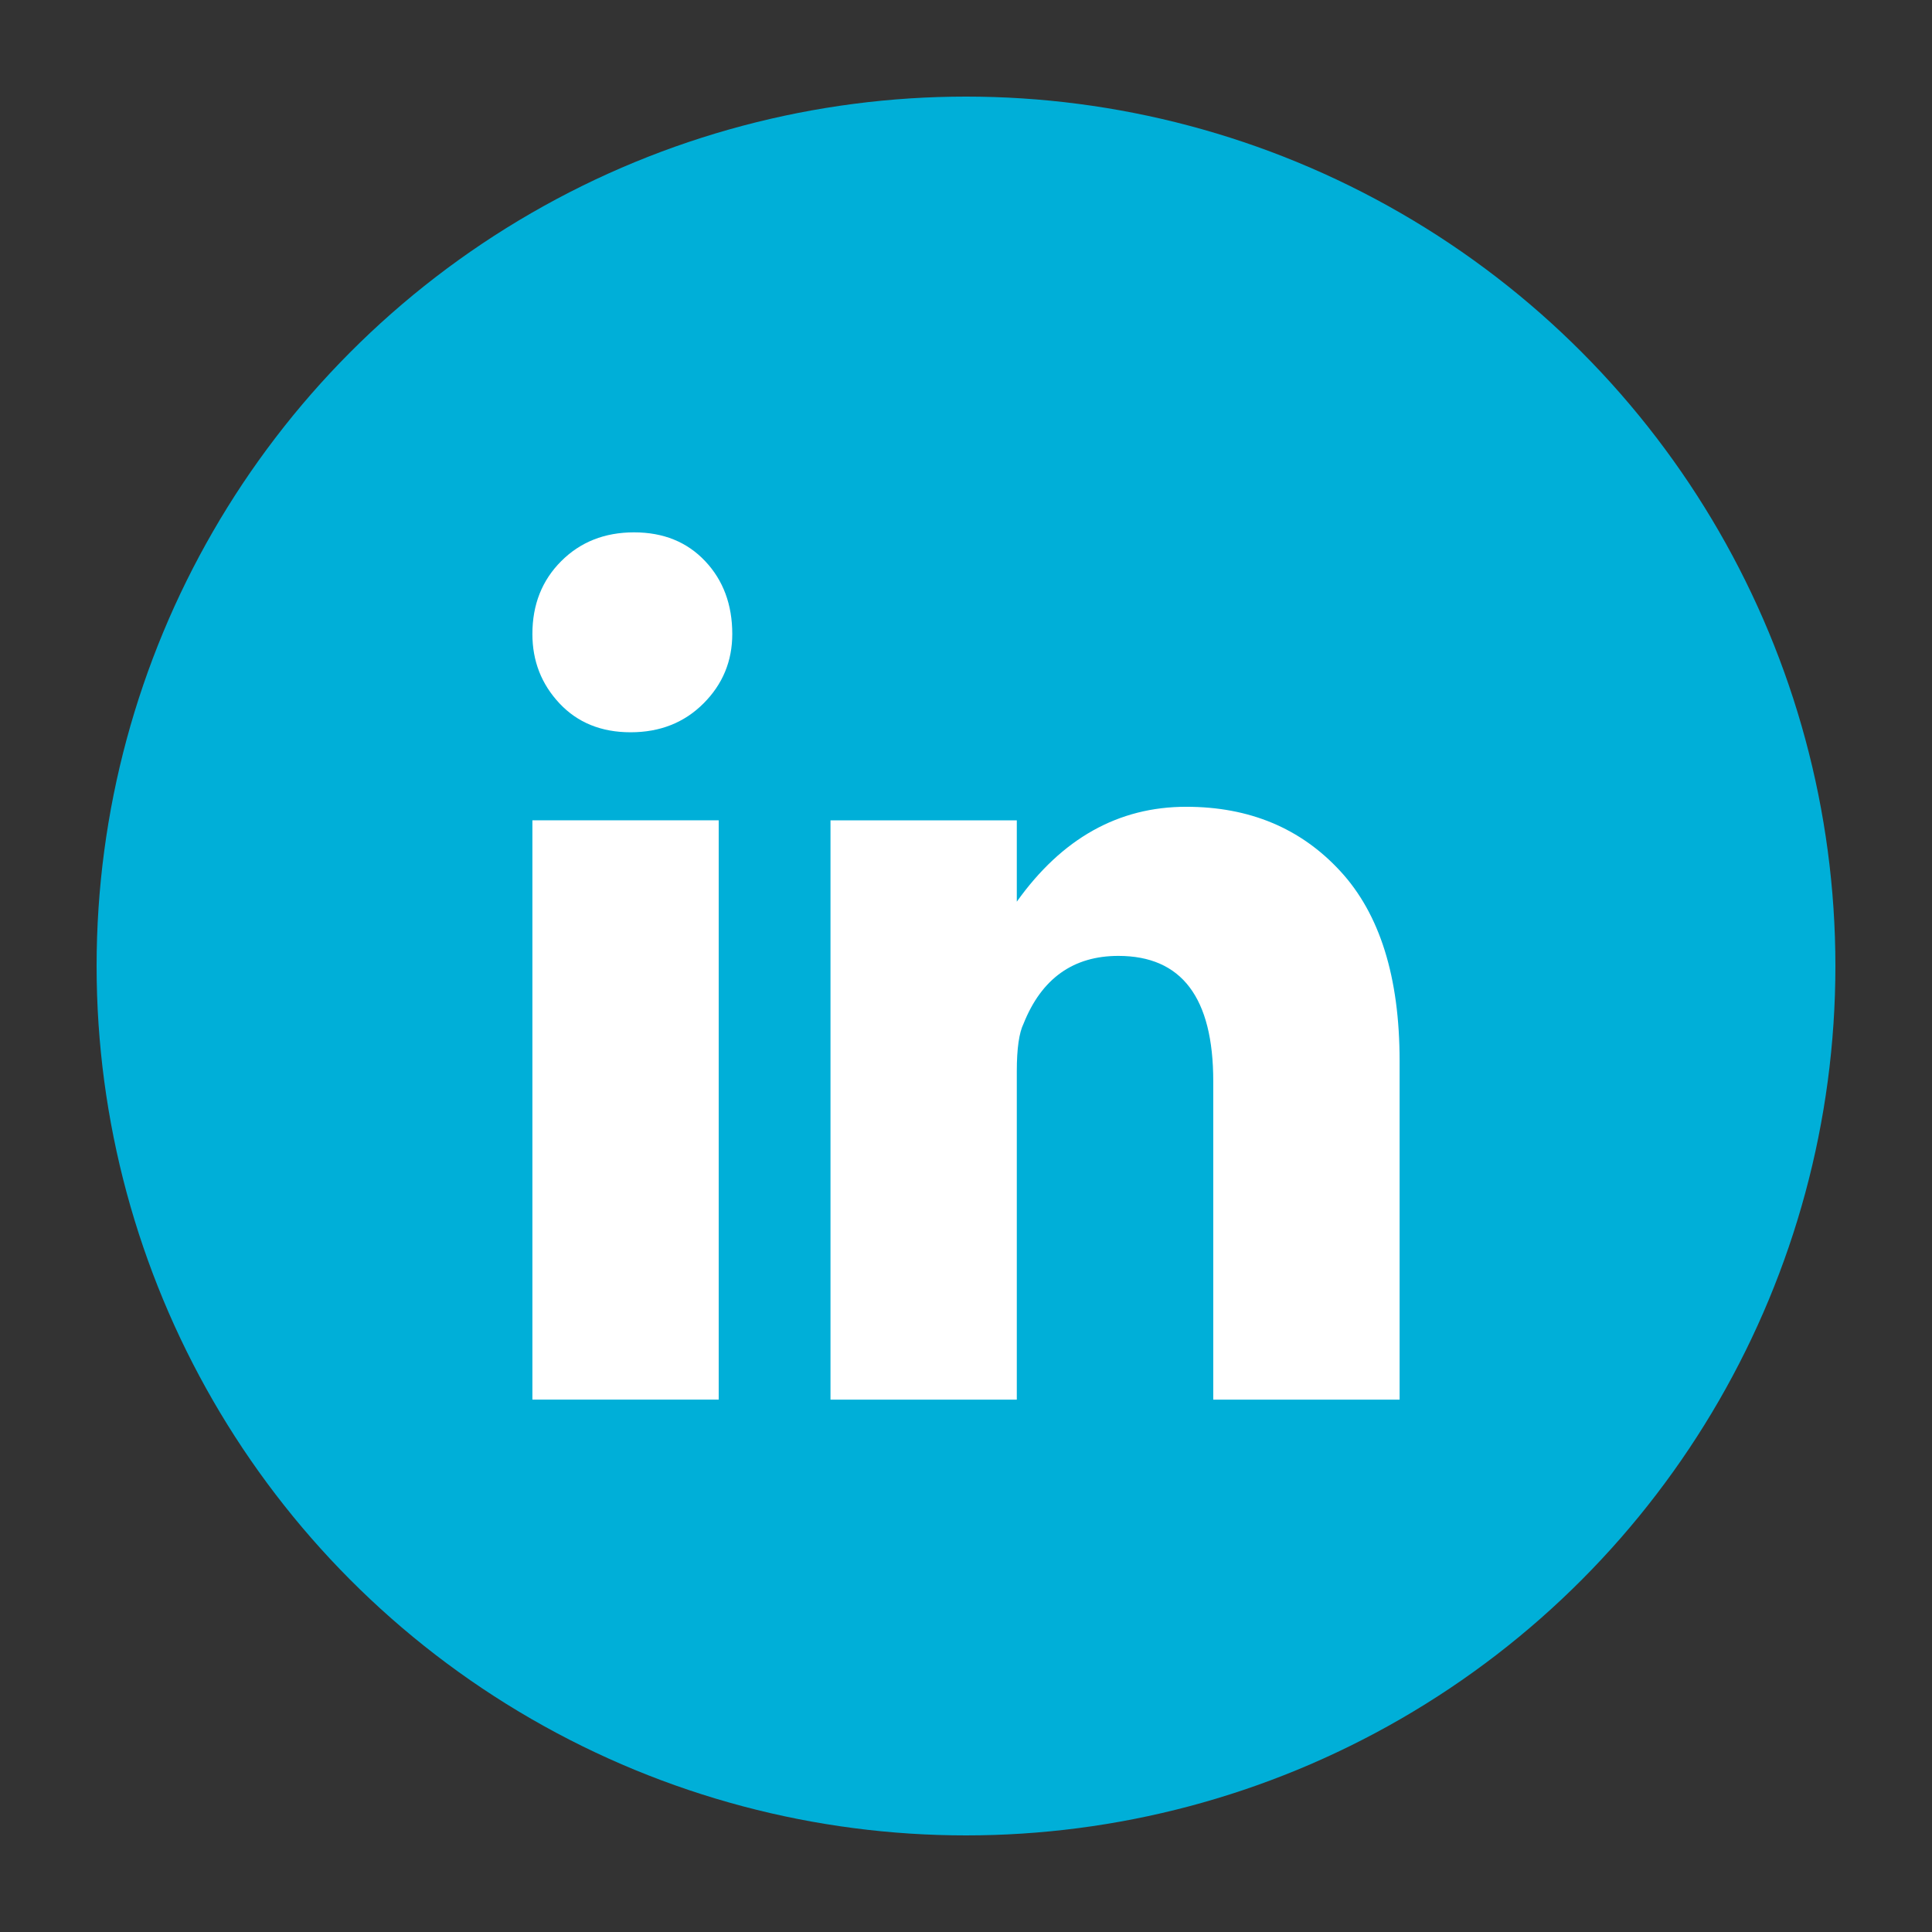<?xml version="1.0" encoding="utf-8"?>
<!-- Generator: Adobe Illustrator 16.0.0, SVG Export Plug-In . SVG Version: 6.00 Build 0)  -->
<!DOCTYPE svg PUBLIC "-//W3C//DTD SVG 1.1//EN" "http://www.w3.org/Graphics/SVG/1.1/DTD/svg11.dtd">
<svg version="1.1" xmlns="http://www.w3.org/2000/svg" xmlns:xlink="http://www.w3.org/1999/xlink" x="0px" y="0px" width="44px"
	 height="44px" viewBox="0 0 44 44" enable-background="new 0 0 44 44" xml:space="preserve">
<rect x="0" y="0" width="44" height="44" fill="#333333" stroke="none"/>
<g id="Layer_1">
	<circle fill="#00AFD8" cx="22" cy="22" r="19.8"/>
</g>
<g id="LinkedIn">
	<g>
		<rect x="12.125" y="18.682" fill="#FFFFFF" width="4.243" height="13.193"/>
		<path fill="#FFFFFF" d="M14.362,16.677c0.669,0,1.222-0.219,1.659-0.656c0.438-0.437,0.656-0.965,0.656-1.582
			c0-0.668-0.205-1.222-0.617-1.659s-0.951-0.656-1.62-0.656c-0.668,0-1.221,0.218-1.659,0.656s-0.656,0.991-0.656,1.659
			c0,0.617,0.207,1.143,0.617,1.58C13.153,16.457,13.693,16.677,14.362,16.677z"/>
		<path fill="#FFFFFF" d="M31.875,31.875V24.16c0-1.904-0.449-3.344-1.35-4.32c-0.901-0.978-2.069-1.466-3.511-1.466
			c-1.543,0-2.83,0.72-3.857,2.161v-1.852h-4.243v13.193h4.243v-7.483c0-0.514,0.053-0.875,0.154-1.08
			c0.41-1.029,1.133-1.543,2.159-1.543c1.442,0,2.161,0.95,2.161,2.854v7.252H31.875z"/>
	</g>
</g>
</svg>
